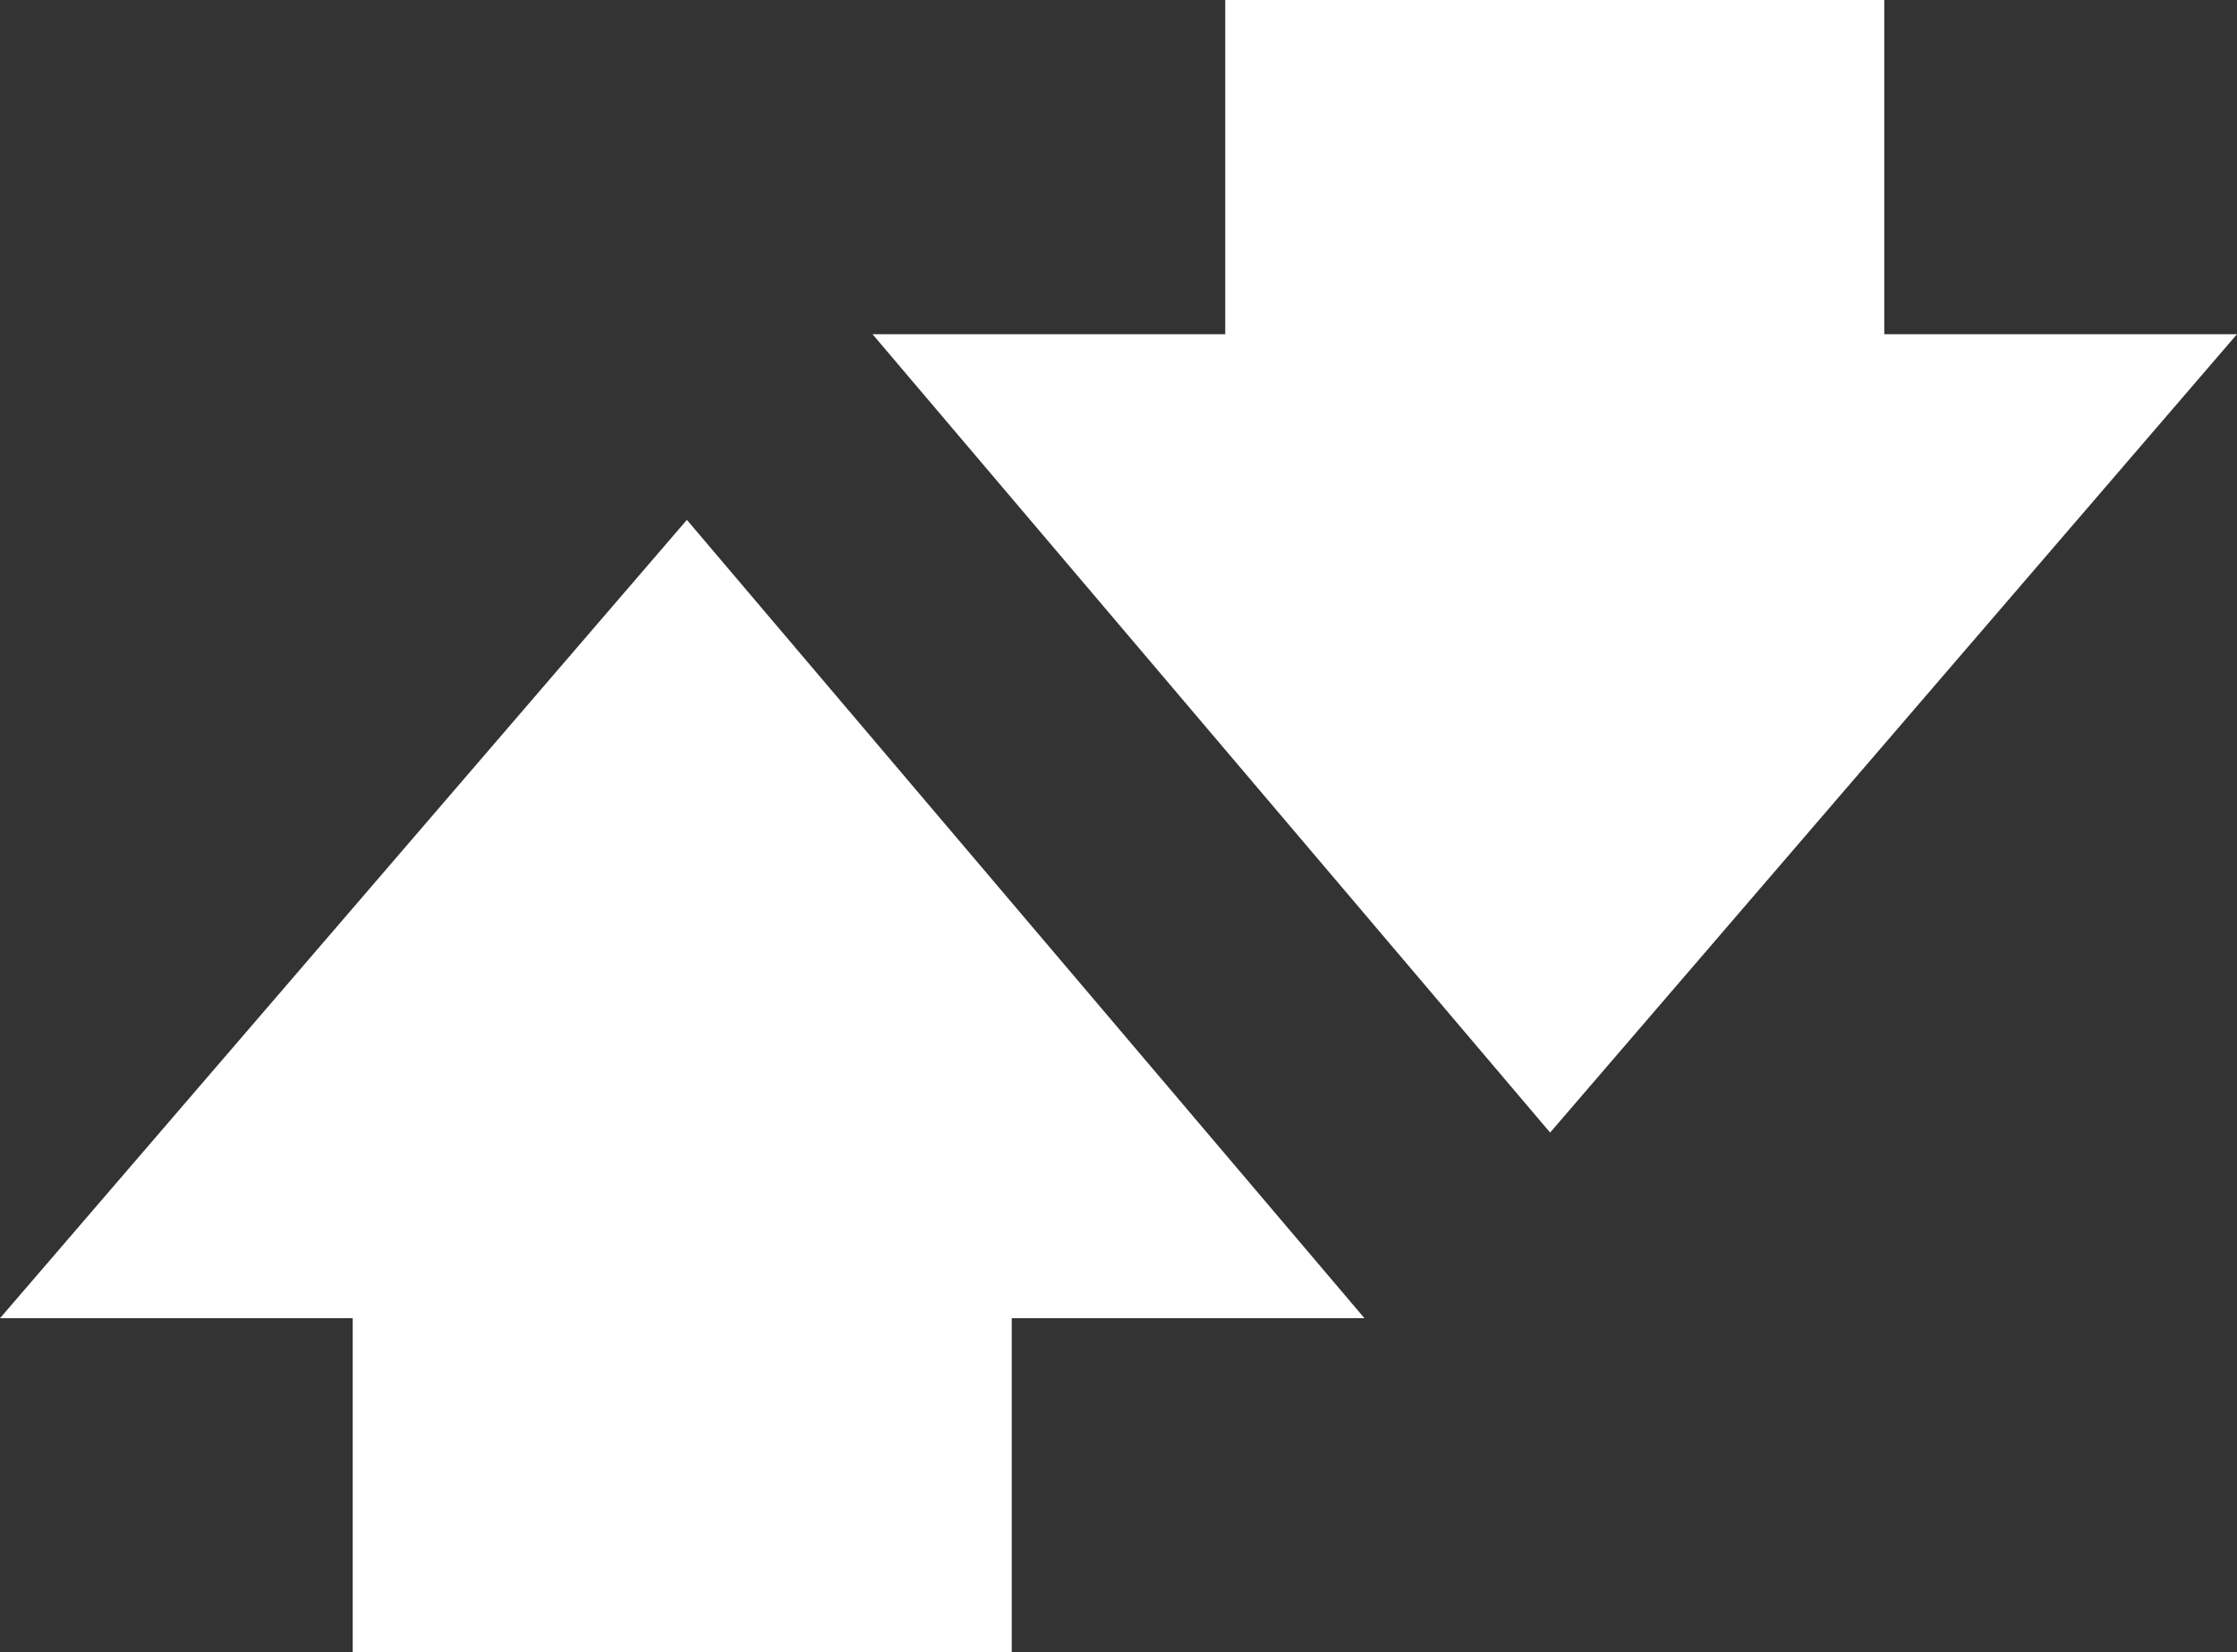 <?xml version="1.0" encoding="UTF-8"?> <svg xmlns="http://www.w3.org/2000/svg" viewBox="0 0 24.1 17.8"><rect x="0" y="0" width="24.1" height="17.8" fill="#333333" stroke="none"/><defs><style>.cls-1{fill:#fff;}</style></defs><title>Betfair-Favicon</title><g id="Layer_2" data-name="Layer 2"><g id="Layer_1-2" data-name="Layer 1"><path class="cls-1" d="M20.3,0H13.2V3.6H9.4l7.3,8.6,7.4-8.6H20.3ZM0,14.2H3.8v3.6h7.1V14.2h3.8L7.4,5.6Z"></path></g></g></svg> 